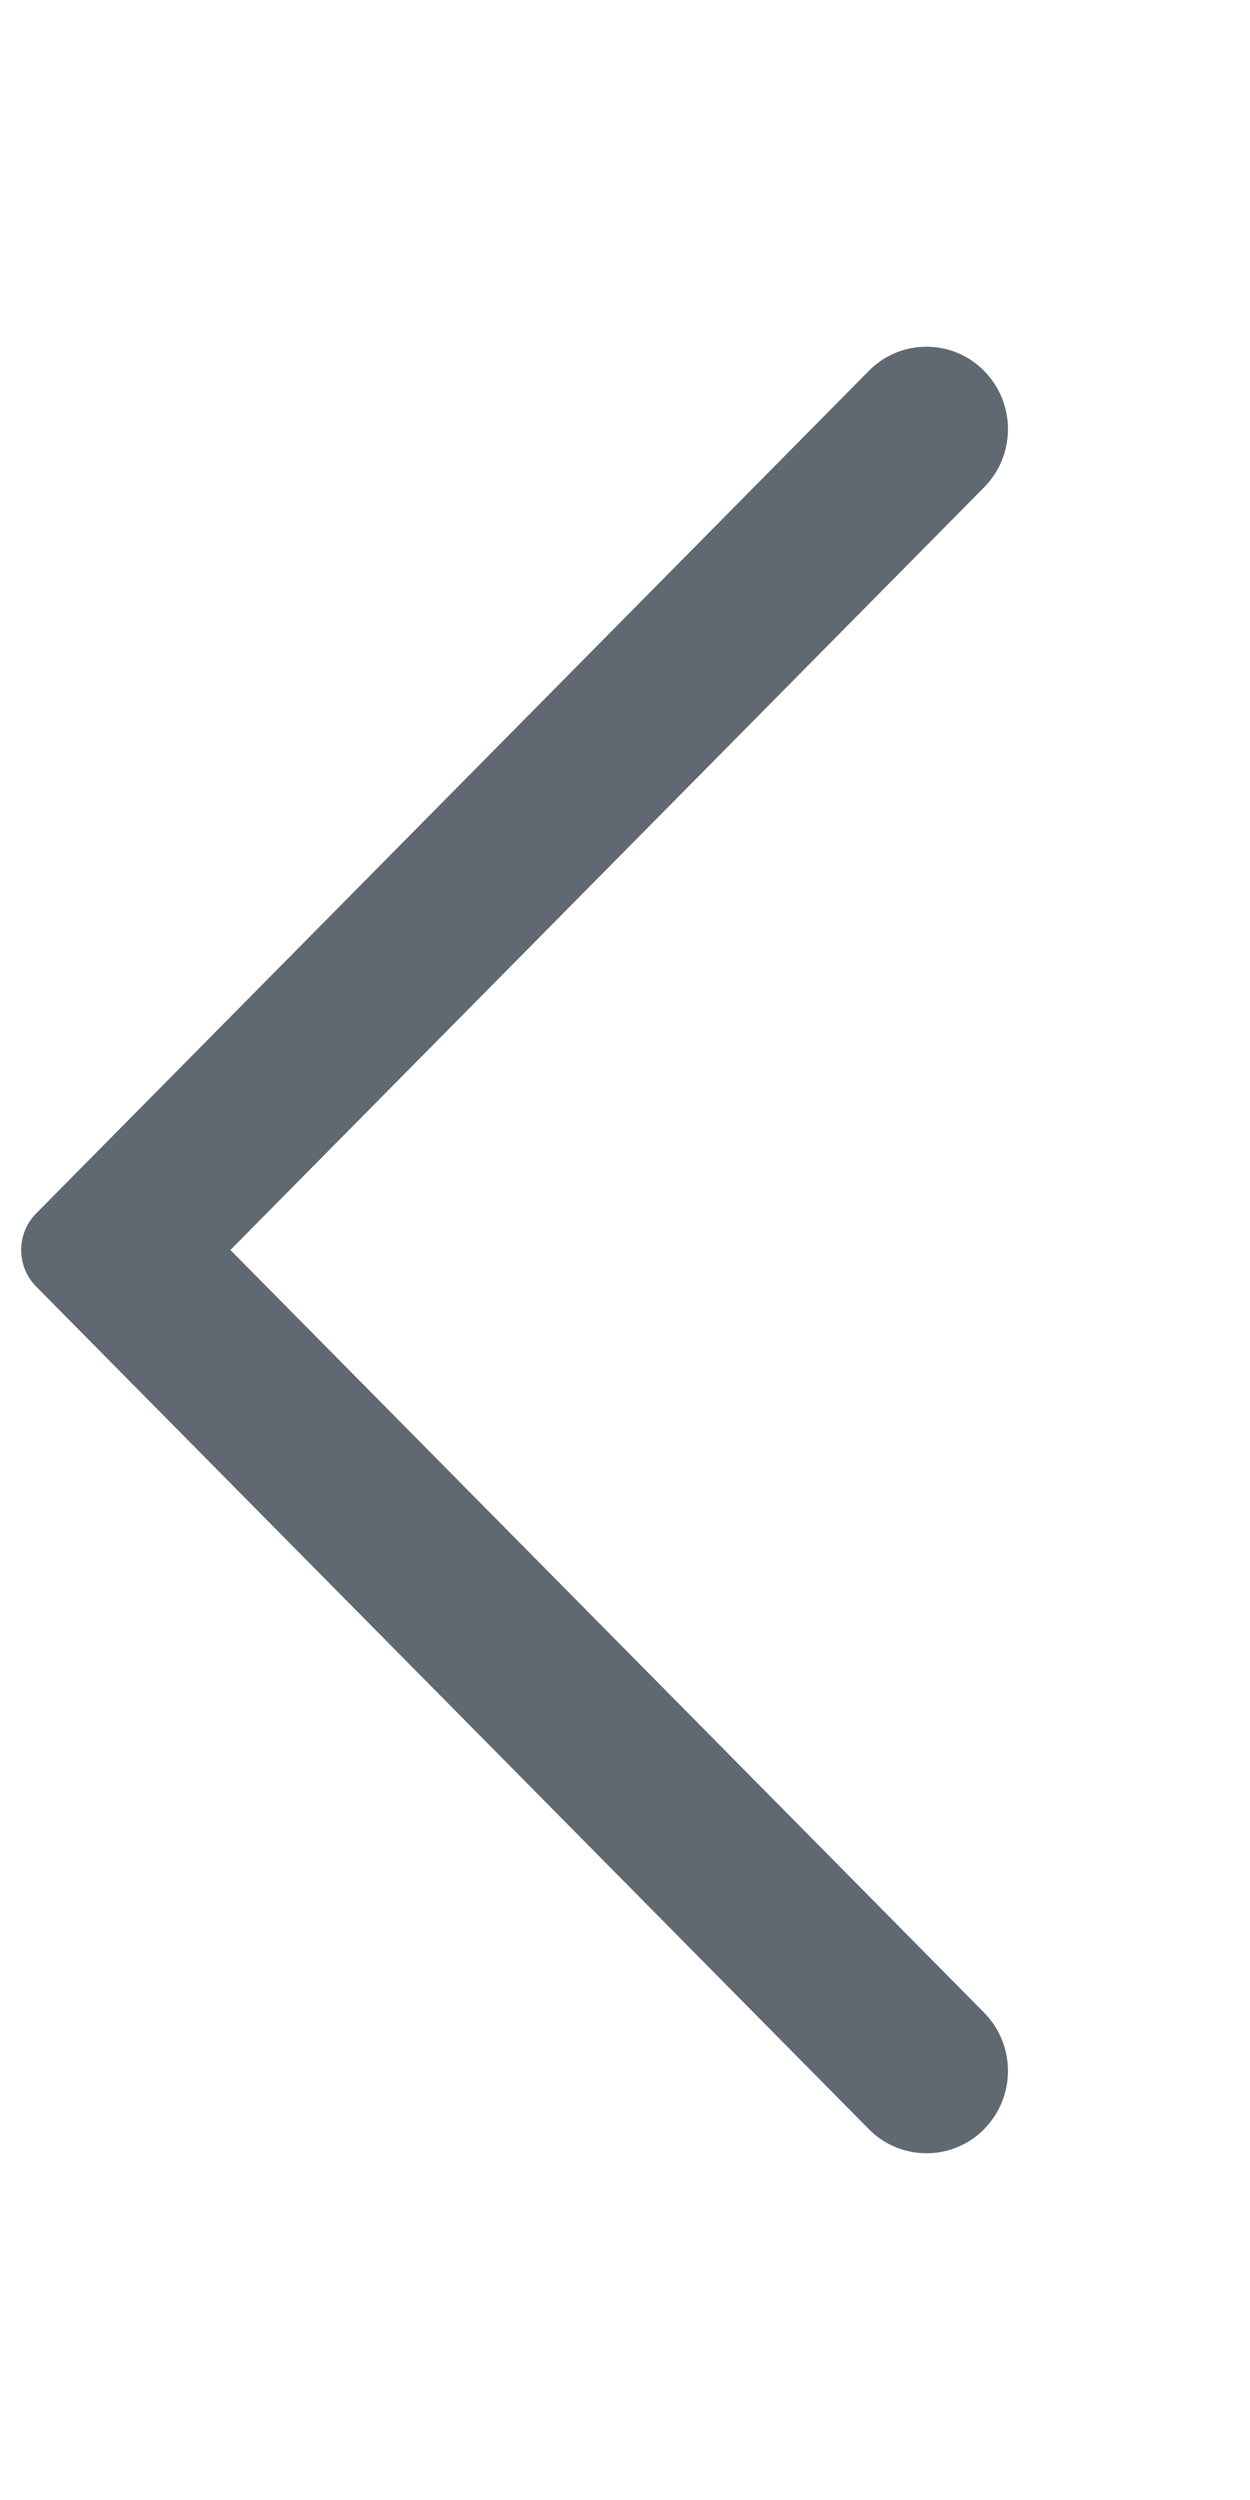 <?xml version="1.0" encoding="UTF-8"?>
<svg width="12px" height="24px" viewBox="0 0 12 24" version="1.1" xmlns="http://www.w3.org/2000/svg" xmlns:xlink="http://www.w3.org/1999/xlink">
    <!-- Generator: Sketch 54.1 (76490) - https://sketchapp.com -->
    <title>nav_ic_back_black@2x</title>
    <desc>Created with Sketch.</desc>
    <g id="资讯" stroke="none" stroke-width="1" fill="none" fill-rule="evenodd">
        <g id="资讯内页" transform="translate(-12, -80)" fill="#606972" fill-rule="nonzero">
            <g id="nav" transform="translate(0, 70)">
                <g id="navbar/backshare">
                    <g id="nav_ic_back_black" transform="translate(12, 10)">
                        <path d="M9.447,3.56 L9.447,3.56 C9.145,3.254 8.653,3.251 8.348,3.553 C8.345,3.555 8.343,3.557 8.341,3.56 L0.347,11.649 C0.155,11.843 0.155,12.157 0.347,12.351 L8.341,20.44 C8.643,20.746 9.135,20.749 9.441,20.447 C9.443,20.445 9.445,20.443 9.447,20.44 L9.447,20.44 C9.753,20.13 9.753,19.631 9.447,19.321 L2.212,12 L9.447,4.679 C9.753,4.369 9.753,3.87 9.447,3.56 Z" id="Path-3"></path>
                    </g>
                </g>
            </g>
        </g>
    </g>
</svg>